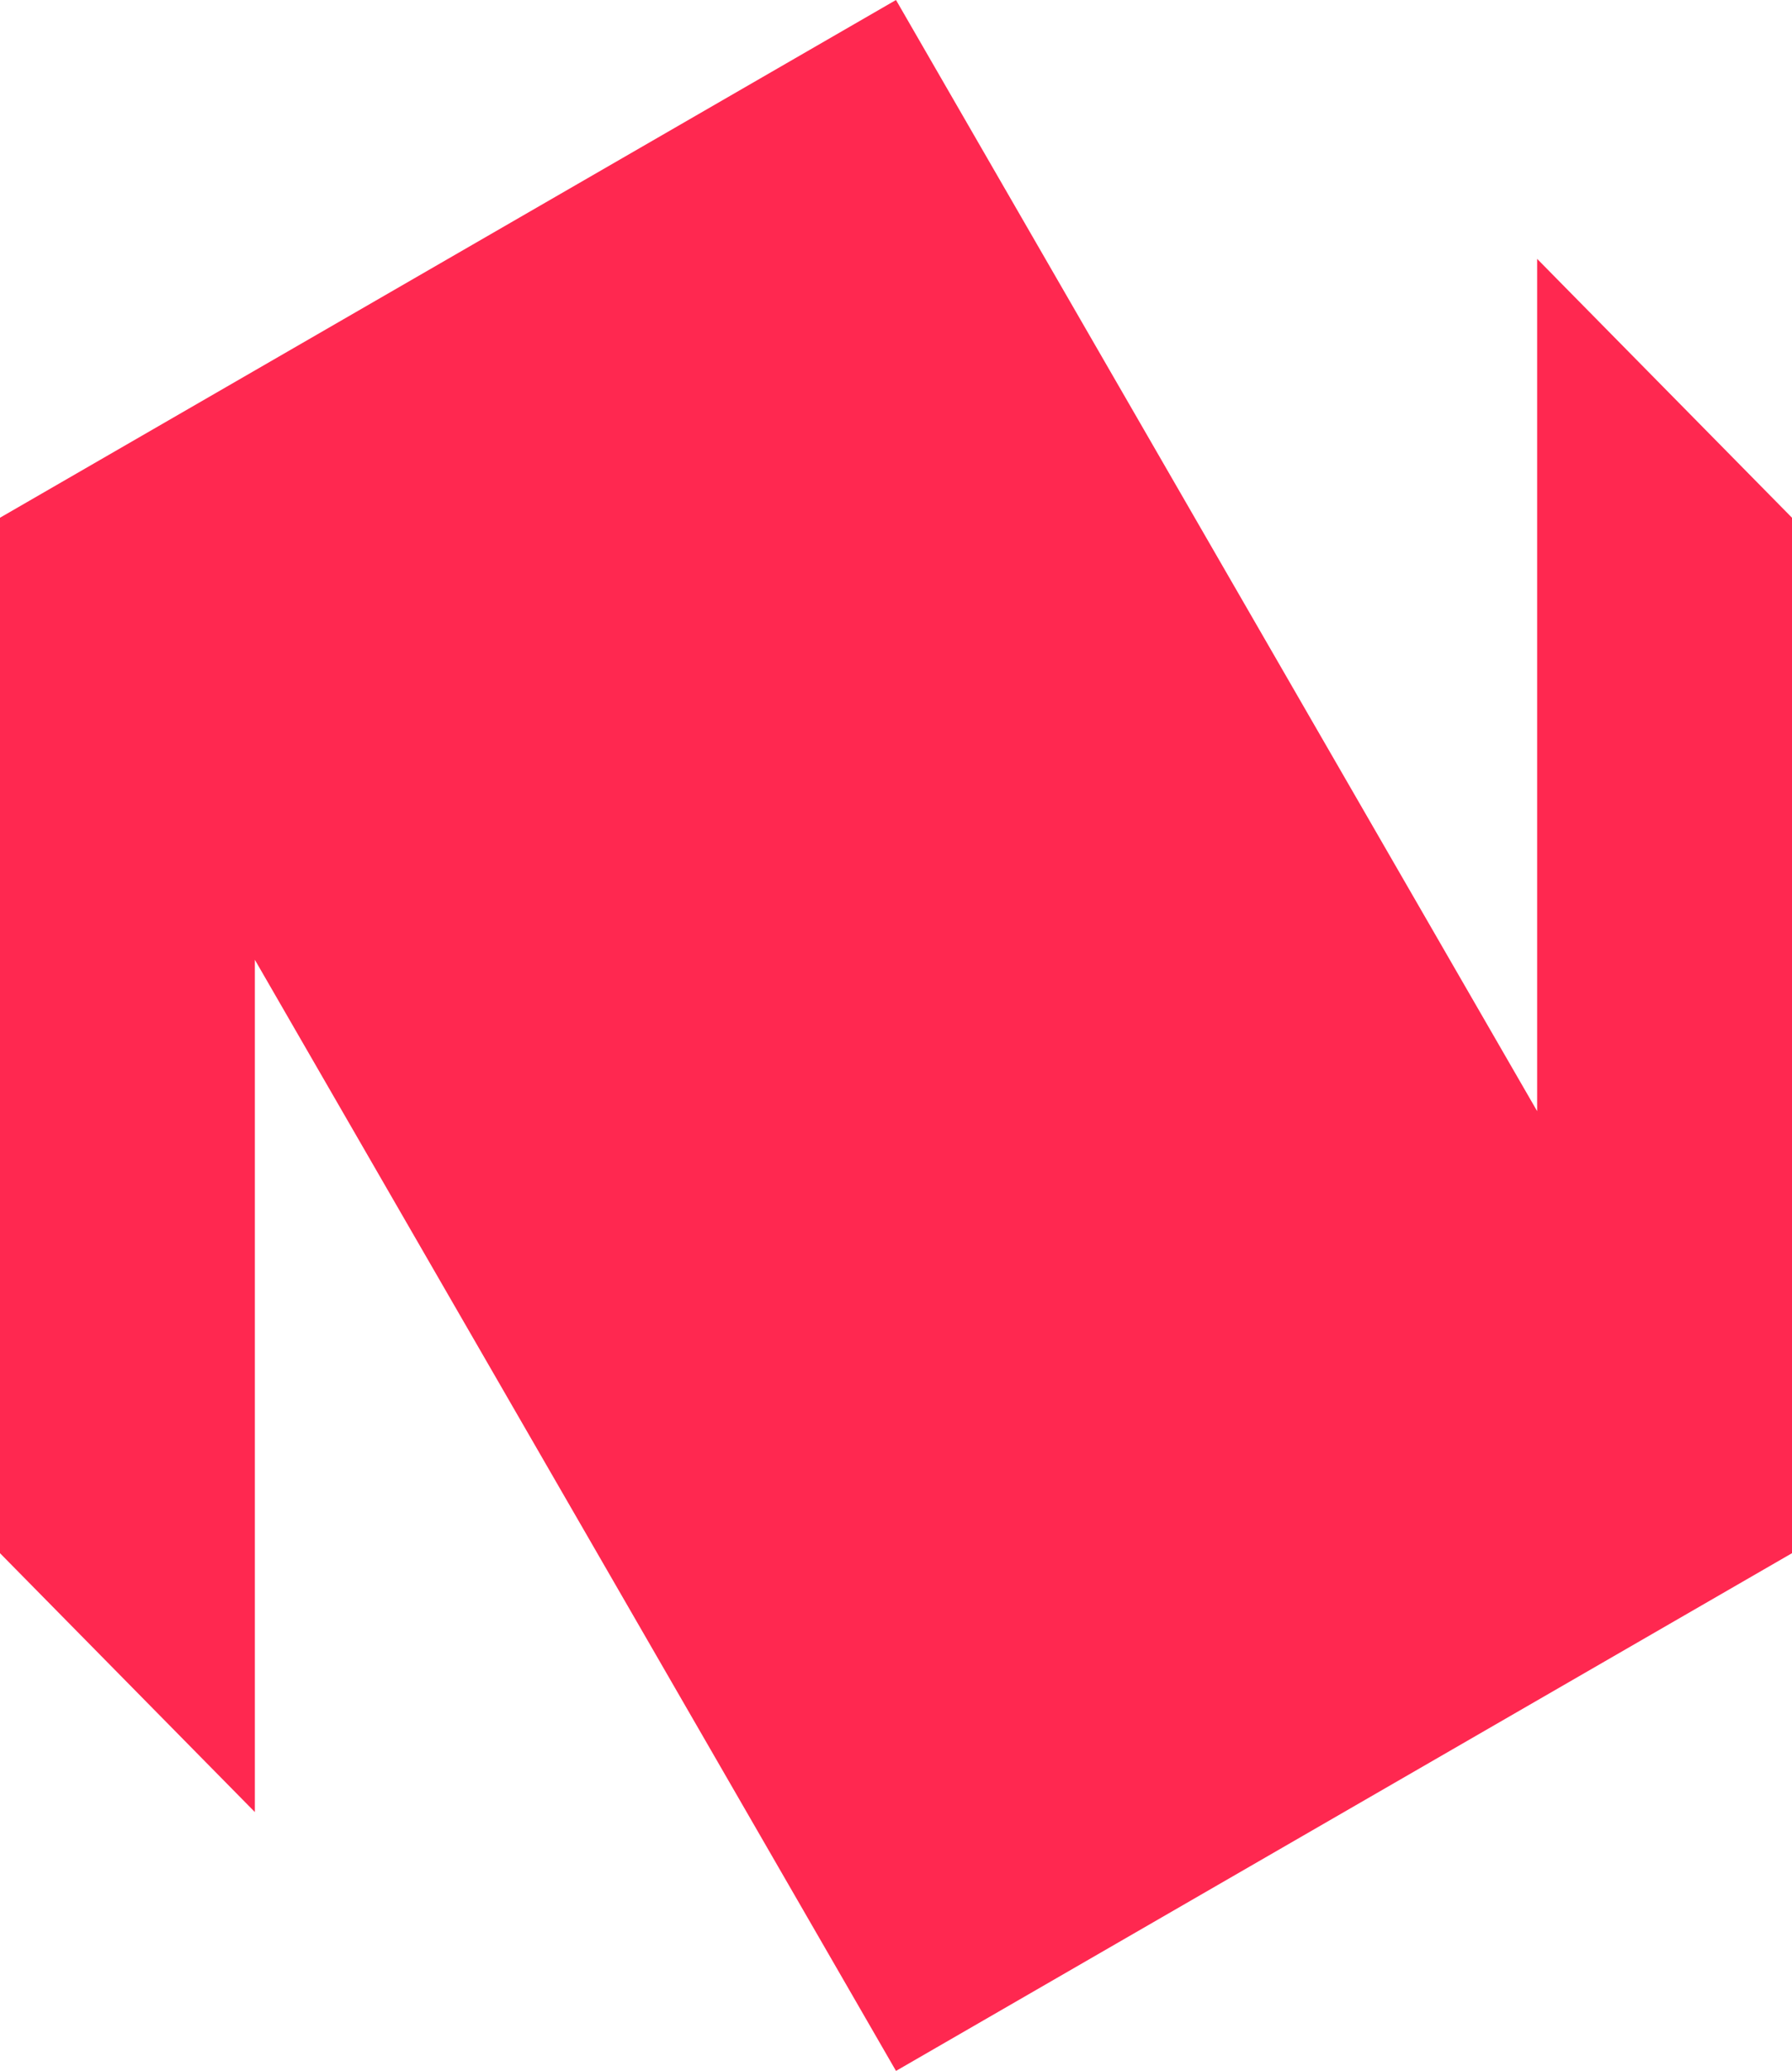 <?xml version="1.0" encoding="UTF-8"?>
<svg id="Layer_1" xmlns="http://www.w3.org/2000/svg" version="1.1" viewBox="0 0 45 52">
  <!-- Generator: Adobe Illustrator 29.6.1, SVG Export Plug-In . SVG Version: 2.1.1 Build 9)  -->
  <defs>
    <style>
      .st0 {
        fill: #ff2850;
      }
    </style>
  </defs>
  <path class="st0" d="M38.6,6.5v21.4L22.5,0,0,13v26l6.4,6.5v-21.4l16.1,27.9,22.5-13V13l-6.4-6.5Z"/>
</svg>